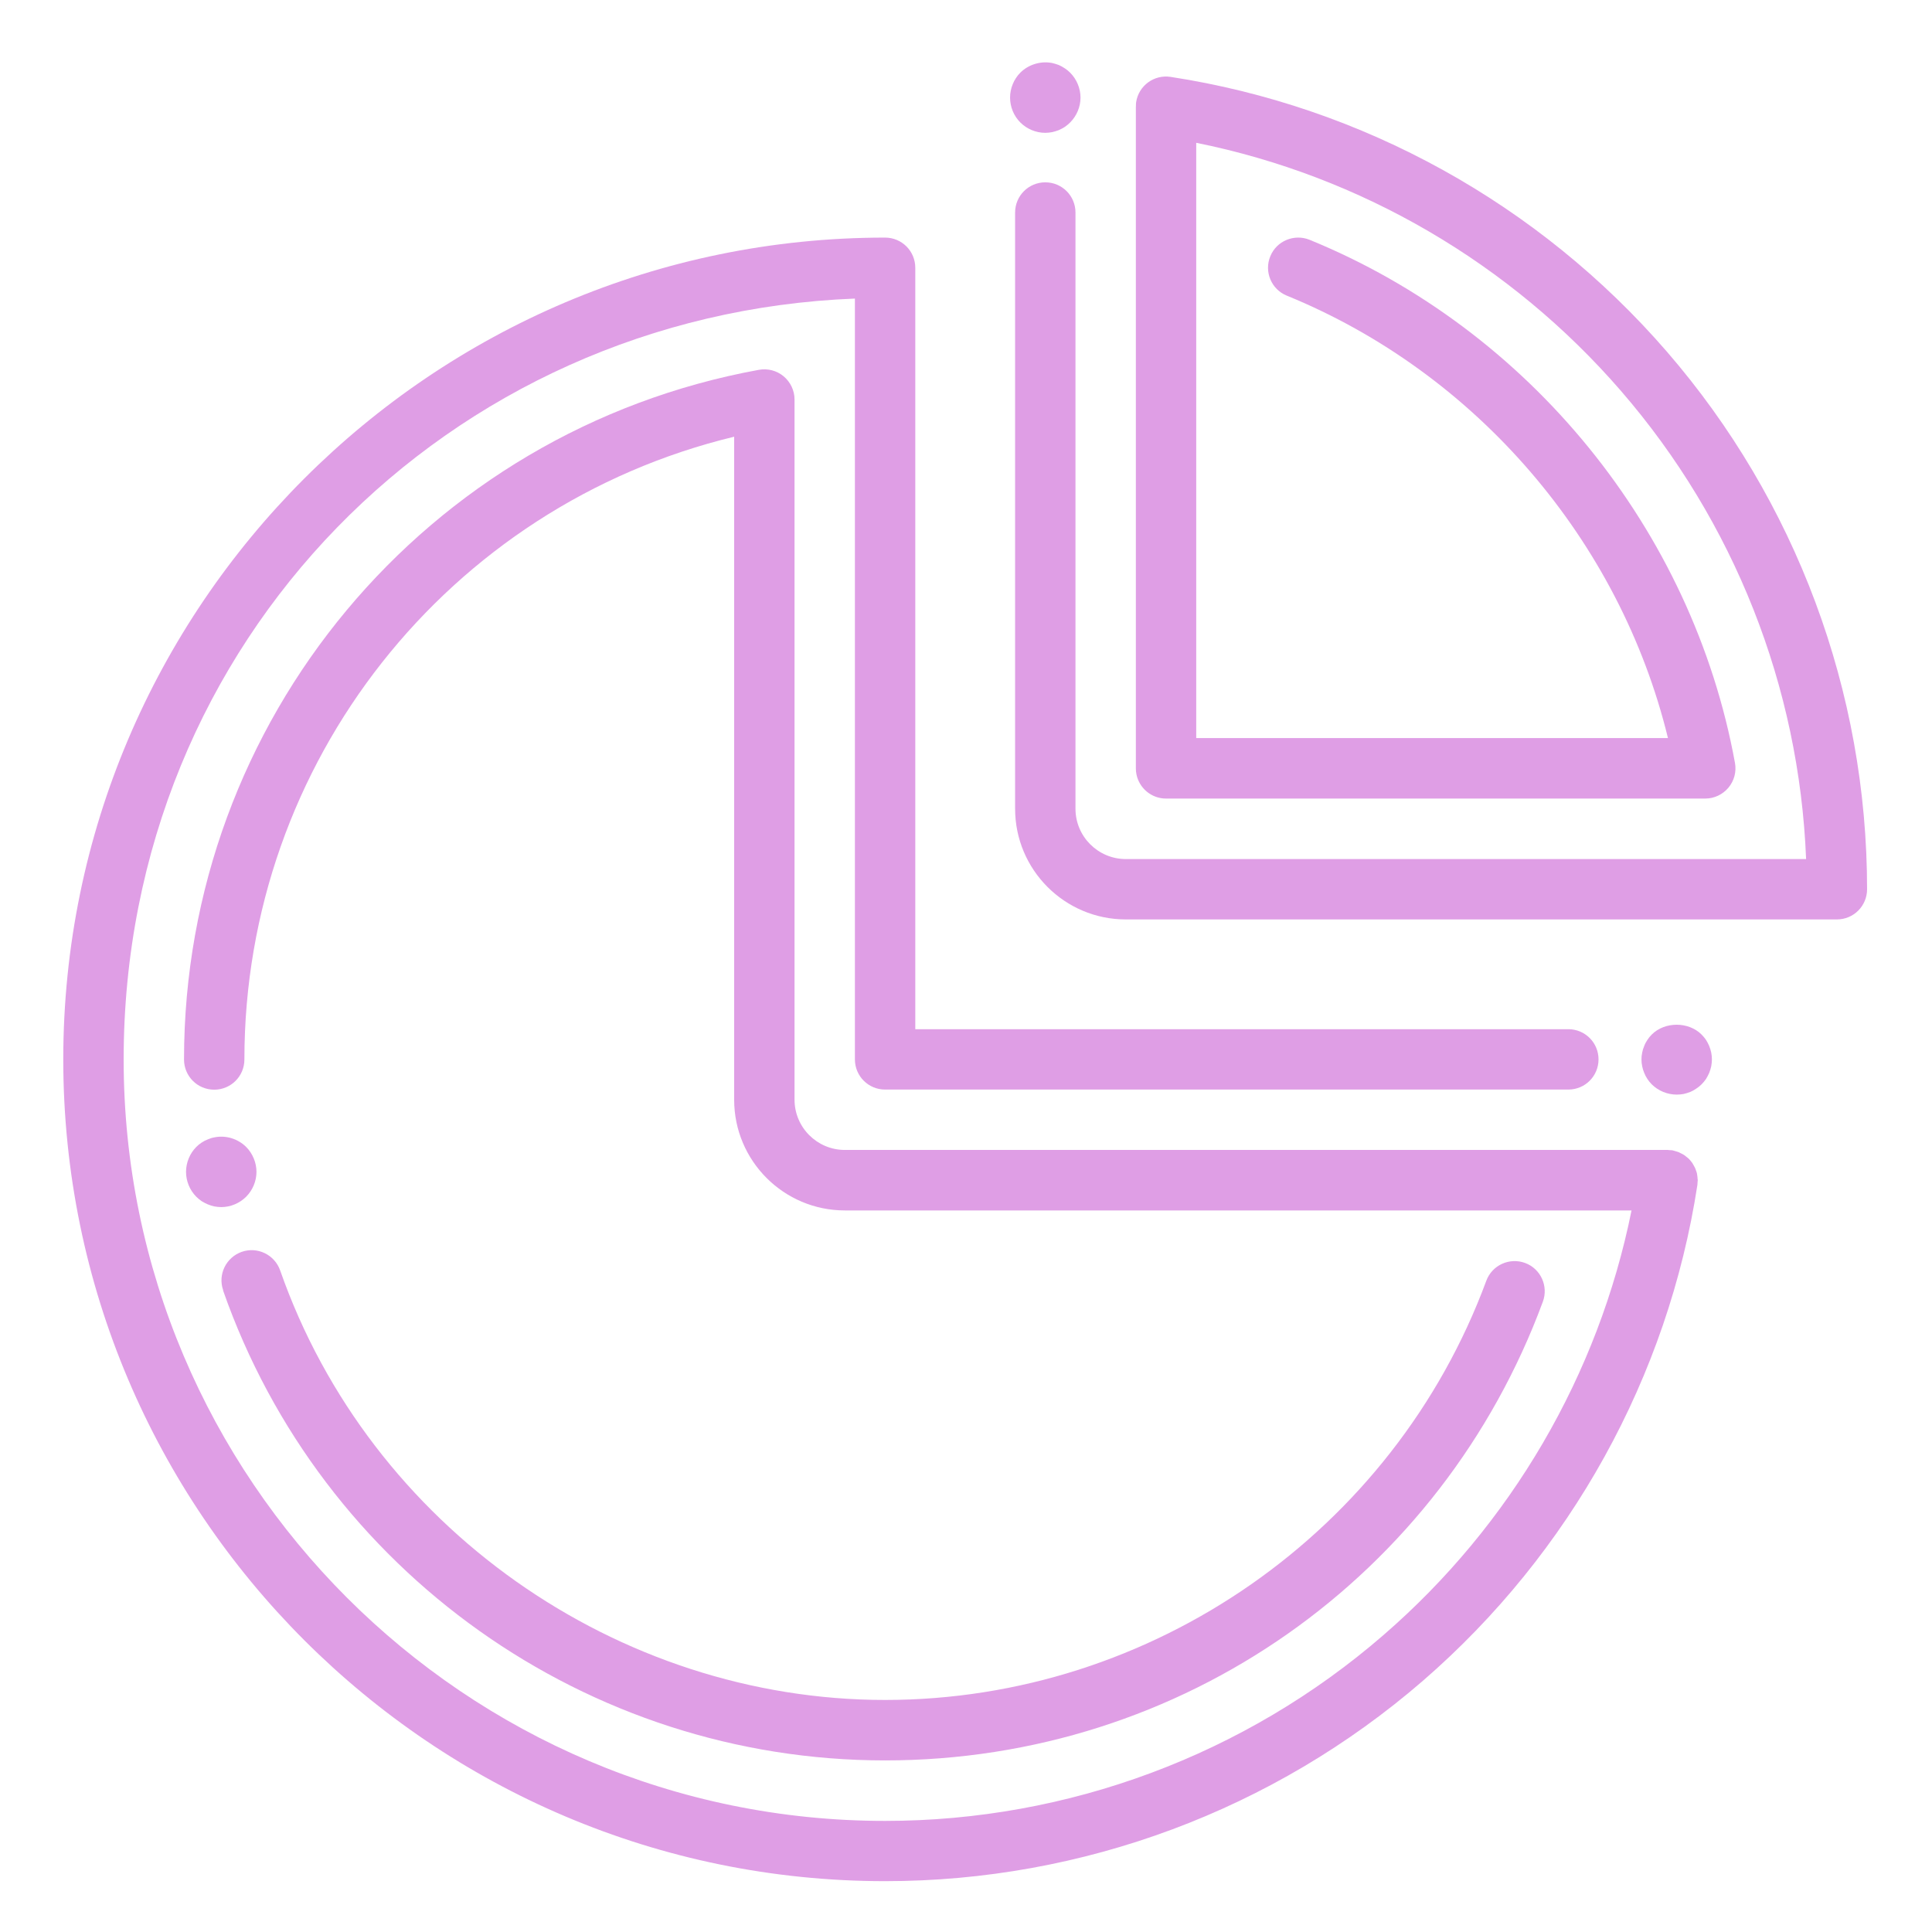 <?xml version="1.0" encoding="UTF-8"?> <svg xmlns="http://www.w3.org/2000/svg" width="48" height="48" viewBox="0 0 48 48" fill="none"><path d="M5.542 32.06C7.987 39.045 14.595 43.737 21.987 43.737C29.38 43.737 35.815 39.157 38.332 32.34C38.475 31.953 38.277 31.52 37.89 31.378C37.502 31.235 37.07 31.433 36.927 31.82C34.625 38.05 28.622 42.235 21.99 42.235C15.357 42.235 9.195 37.945 6.96 31.562C6.822 31.172 6.395 30.965 6.005 31.102C5.615 31.24 5.407 31.668 5.545 32.057L5.542 32.06Z" fill="#DF9EE5"></path><path d="M29.082 1.91C28.672 1.848 28.29 2.128 28.227 2.538C28.222 2.57 28.222 2.603 28.222 2.635C28.222 2.648 28.22 2.658 28.22 2.67V19.09C28.22 19.142 28.225 19.192 28.235 19.24C28.305 19.582 28.607 19.84 28.97 19.84H42.367C42.59 19.84 42.8 19.74 42.942 19.57C43.085 19.4 43.145 19.175 43.105 18.955C42.05 13.17 38 8.19 32.537 5.958C32.155 5.803 31.715 5.985 31.56 6.368C31.402 6.75 31.587 7.19 31.97 7.345C36.682 9.27 40.245 13.432 41.44 18.337H29.72V3.548C33.802 4.37 37.525 6.538 40.275 9.715C43.085 12.96 44.702 17.062 44.872 21.343H27.97C27.28 21.343 26.72 20.782 26.72 20.093V5.28C26.72 4.865 26.385 4.53 25.97 4.53C25.555 4.53 25.22 4.865 25.22 5.28V20.093C25.22 21.61 26.452 22.843 27.97 22.843H45.637C46.052 22.843 46.387 22.508 46.387 22.093C46.387 17.183 44.62 12.44 41.41 8.733C38.232 5.065 33.855 2.643 29.082 1.91Z" fill="#DF9EE5"></path><path d="M42.465 25.988C42.442 25.933 42.415 25.883 42.385 25.835C42.352 25.788 42.315 25.742 42.275 25.703C41.95 25.378 41.362 25.378 41.037 25.703C40.997 25.742 40.96 25.788 40.93 25.835C40.897 25.883 40.87 25.933 40.85 25.988C40.827 26.04 40.81 26.095 40.8 26.15C40.787 26.207 40.782 26.265 40.782 26.32C40.782 26.375 40.787 26.435 40.8 26.492C40.81 26.547 40.827 26.602 40.85 26.655C40.87 26.707 40.897 26.76 40.93 26.808C40.96 26.855 40.997 26.9 41.037 26.94C41.2 27.102 41.427 27.195 41.657 27.195C41.715 27.195 41.772 27.19 41.827 27.18C41.882 27.168 41.937 27.15 41.992 27.13C42.045 27.108 42.095 27.08 42.142 27.047C42.19 27.017 42.235 26.98 42.275 26.94C42.315 26.9 42.352 26.855 42.385 26.808C42.415 26.76 42.442 26.707 42.465 26.655C42.487 26.602 42.502 26.547 42.515 26.492C42.525 26.435 42.532 26.378 42.532 26.32C42.532 26.262 42.525 26.207 42.515 26.15C42.502 26.095 42.487 26.04 42.465 25.988Z" fill="#DF9EE5"></path><path d="M26.305 1.615C26.25 1.595 26.195 1.578 26.14 1.565C25.855 1.51 25.552 1.603 25.35 1.805C25.31 1.845 25.272 1.89 25.242 1.938C25.21 1.985 25.182 2.038 25.162 2.09C25.14 2.143 25.122 2.198 25.112 2.253C25.1 2.31 25.095 2.368 25.095 2.425C25.095 2.655 25.187 2.88 25.35 3.043C25.512 3.205 25.737 3.3 25.97 3.3C26.025 3.3 26.085 3.293 26.14 3.283C26.195 3.27 26.25 3.255 26.305 3.233C26.357 3.21 26.407 3.183 26.455 3.153C26.502 3.12 26.547 3.083 26.587 3.043C26.75 2.88 26.845 2.655 26.845 2.425C26.845 2.195 26.75 1.968 26.587 1.805C26.547 1.765 26.502 1.728 26.455 1.698C26.407 1.665 26.357 1.638 26.305 1.615Z" fill="#DF9EE5"></path><path d="M5.325 28.258C5.27 28.267 5.215 28.285 5.162 28.308C5.11 28.328 5.057 28.355 5.01 28.387C4.962 28.418 4.917 28.455 4.877 28.495C4.715 28.657 4.622 28.885 4.622 29.115C4.622 29.345 4.715 29.57 4.877 29.733C4.917 29.773 4.962 29.81 5.01 29.843C5.057 29.872 5.11 29.9 5.162 29.922C5.215 29.945 5.27 29.96 5.325 29.973C5.382 29.983 5.44 29.99 5.497 29.99C5.727 29.99 5.952 29.895 6.115 29.733C6.277 29.57 6.372 29.345 6.372 29.115C6.372 28.885 6.277 28.657 6.115 28.495C5.912 28.293 5.61 28.198 5.325 28.258Z" fill="#DF9EE5"></path><path d="M42.177 29.302C42.177 29.275 42.172 29.247 42.17 29.22C42.167 29.198 42.165 29.175 42.16 29.152C42.155 29.128 42.145 29.105 42.137 29.082C42.13 29.06 42.122 29.035 42.112 29.015C42.102 28.995 42.09 28.975 42.08 28.955C42.067 28.933 42.055 28.91 42.042 28.89C42.03 28.872 42.012 28.855 42 28.837C41.985 28.817 41.967 28.8 41.95 28.782C41.932 28.767 41.915 28.753 41.895 28.738C41.875 28.723 41.857 28.705 41.835 28.692C41.815 28.68 41.795 28.67 41.775 28.66C41.752 28.648 41.727 28.635 41.705 28.625C41.685 28.617 41.665 28.613 41.642 28.605C41.615 28.598 41.587 28.587 41.56 28.582C41.555 28.582 41.55 28.58 41.542 28.578C41.525 28.575 41.505 28.578 41.487 28.575C41.467 28.575 41.45 28.57 41.43 28.57H20.99C20.3 28.57 19.74 28.01 19.74 27.32V9.925C19.74 9.703 19.64 9.493 19.47 9.35C19.3 9.208 19.075 9.148 18.855 9.188C10.58 10.697 4.572 17.902 4.572 26.323C4.572 26.738 4.907 27.073 5.322 27.073C5.737 27.073 6.072 26.738 6.072 26.323C6.072 18.933 11.137 12.565 18.24 10.85V27.323C18.24 28.84 19.472 30.073 20.99 30.073H40.535C39.712 34.155 37.545 37.877 34.367 40.627C30.935 43.6 26.537 45.24 21.99 45.24C11.56 45.24 3.072 36.755 3.072 26.323C3.072 15.89 11.155 7.813 21.24 7.418V26.32C21.24 26.735 21.575 27.07 21.99 27.07H38.965C39.38 27.07 39.715 26.735 39.715 26.32C39.715 25.905 39.38 25.57 38.965 25.57H22.74V6.653C22.74 6.238 22.405 5.903 21.99 5.903C10.732 5.903 1.572 15.062 1.572 26.32C1.572 37.578 10.732 46.737 21.99 46.737C26.9 46.737 31.642 44.97 35.35 41.76C39.017 38.583 41.44 34.205 42.172 29.435C42.175 29.415 42.172 29.398 42.175 29.378C42.175 29.358 42.18 29.34 42.18 29.323C42.18 29.317 42.18 29.31 42.18 29.305L42.177 29.302Z" fill="#DF9EE5"></path></svg> 
